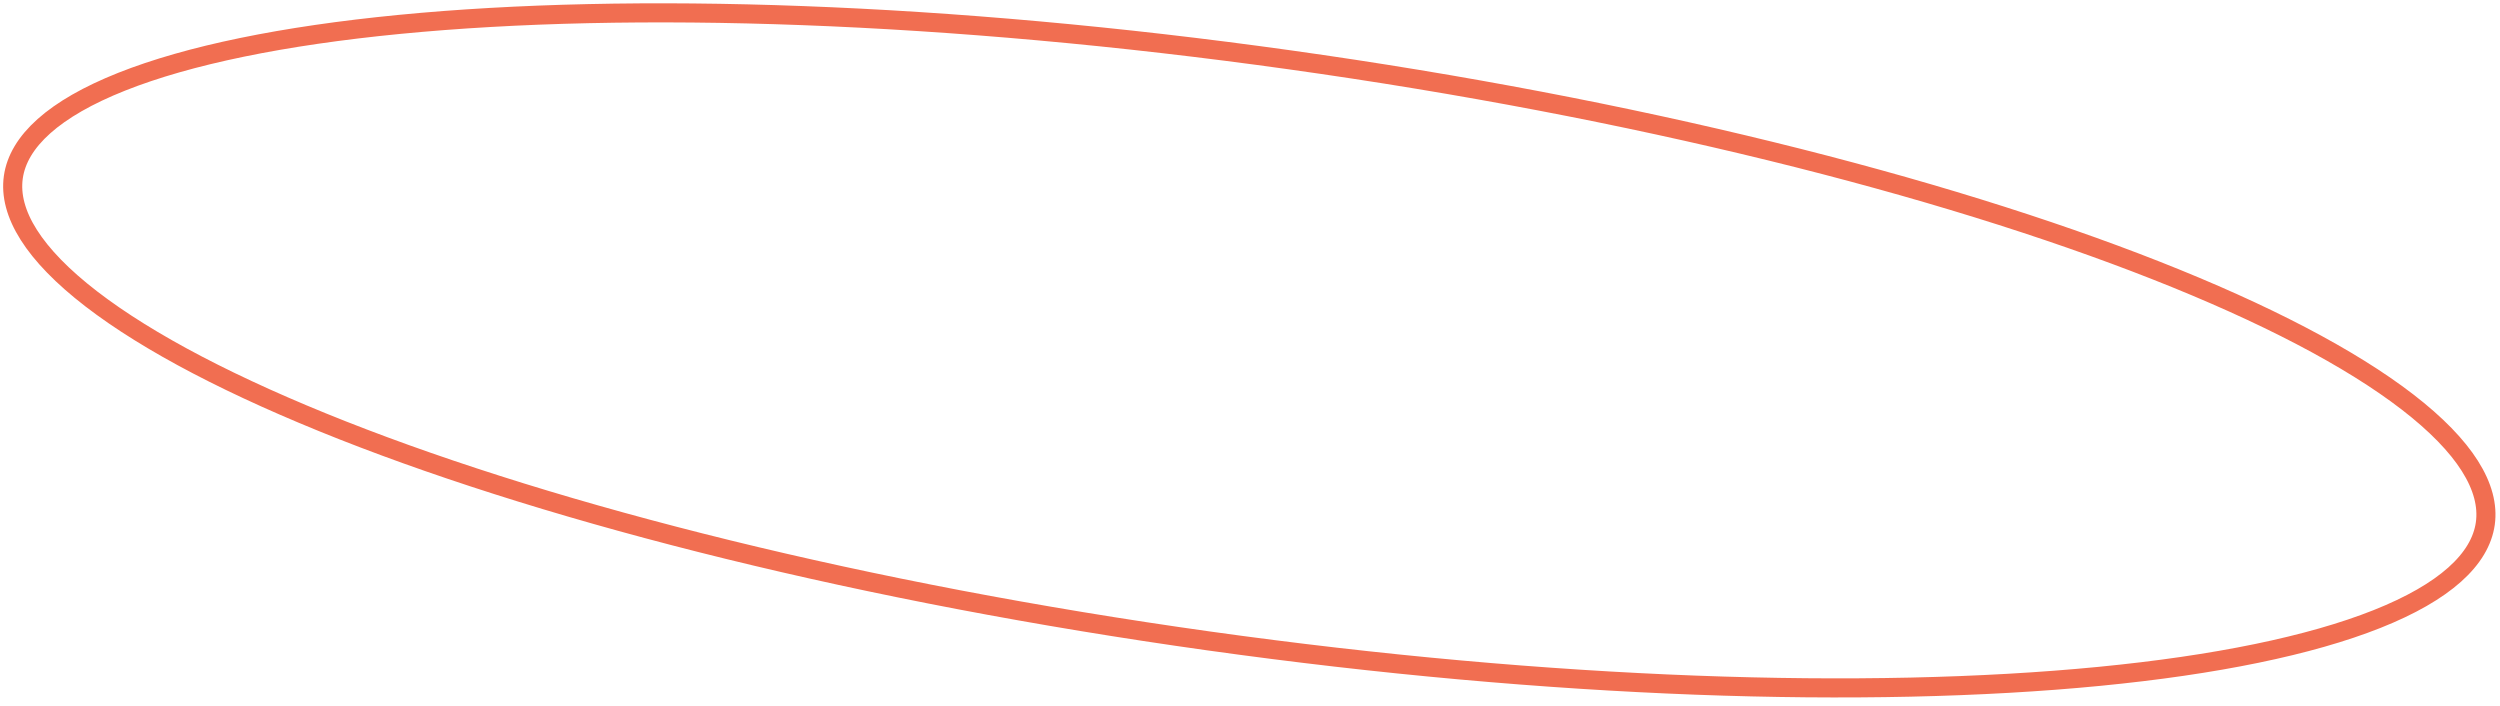 <?xml version="1.0" encoding="UTF-8"?> <svg xmlns="http://www.w3.org/2000/svg" width="262" height="74" viewBox="0 0 262 74" fill="none"> <path d="M260.461 54.865C259.935 58.621 256.201 62.056 249.111 64.875C242.104 67.661 232.178 69.697 220.011 70.883C195.693 73.254 162.652 72.209 126.663 67.168C90.675 62.126 58.618 54.053 35.887 45.092C24.515 40.608 15.53 35.923 9.559 31.319C3.516 26.66 0.869 22.332 1.395 18.576C1.921 14.82 5.656 11.386 12.746 8.566C19.752 5.78 29.678 3.744 41.845 2.558C66.163 0.187 99.205 1.233 135.193 6.274C171.182 11.315 203.239 19.389 225.969 28.35C237.342 32.833 246.327 37.518 252.298 42.122C258.34 46.781 260.987 51.109 260.461 54.865Z" stroke="#F16E51" stroke-width="2"></path> </svg> 